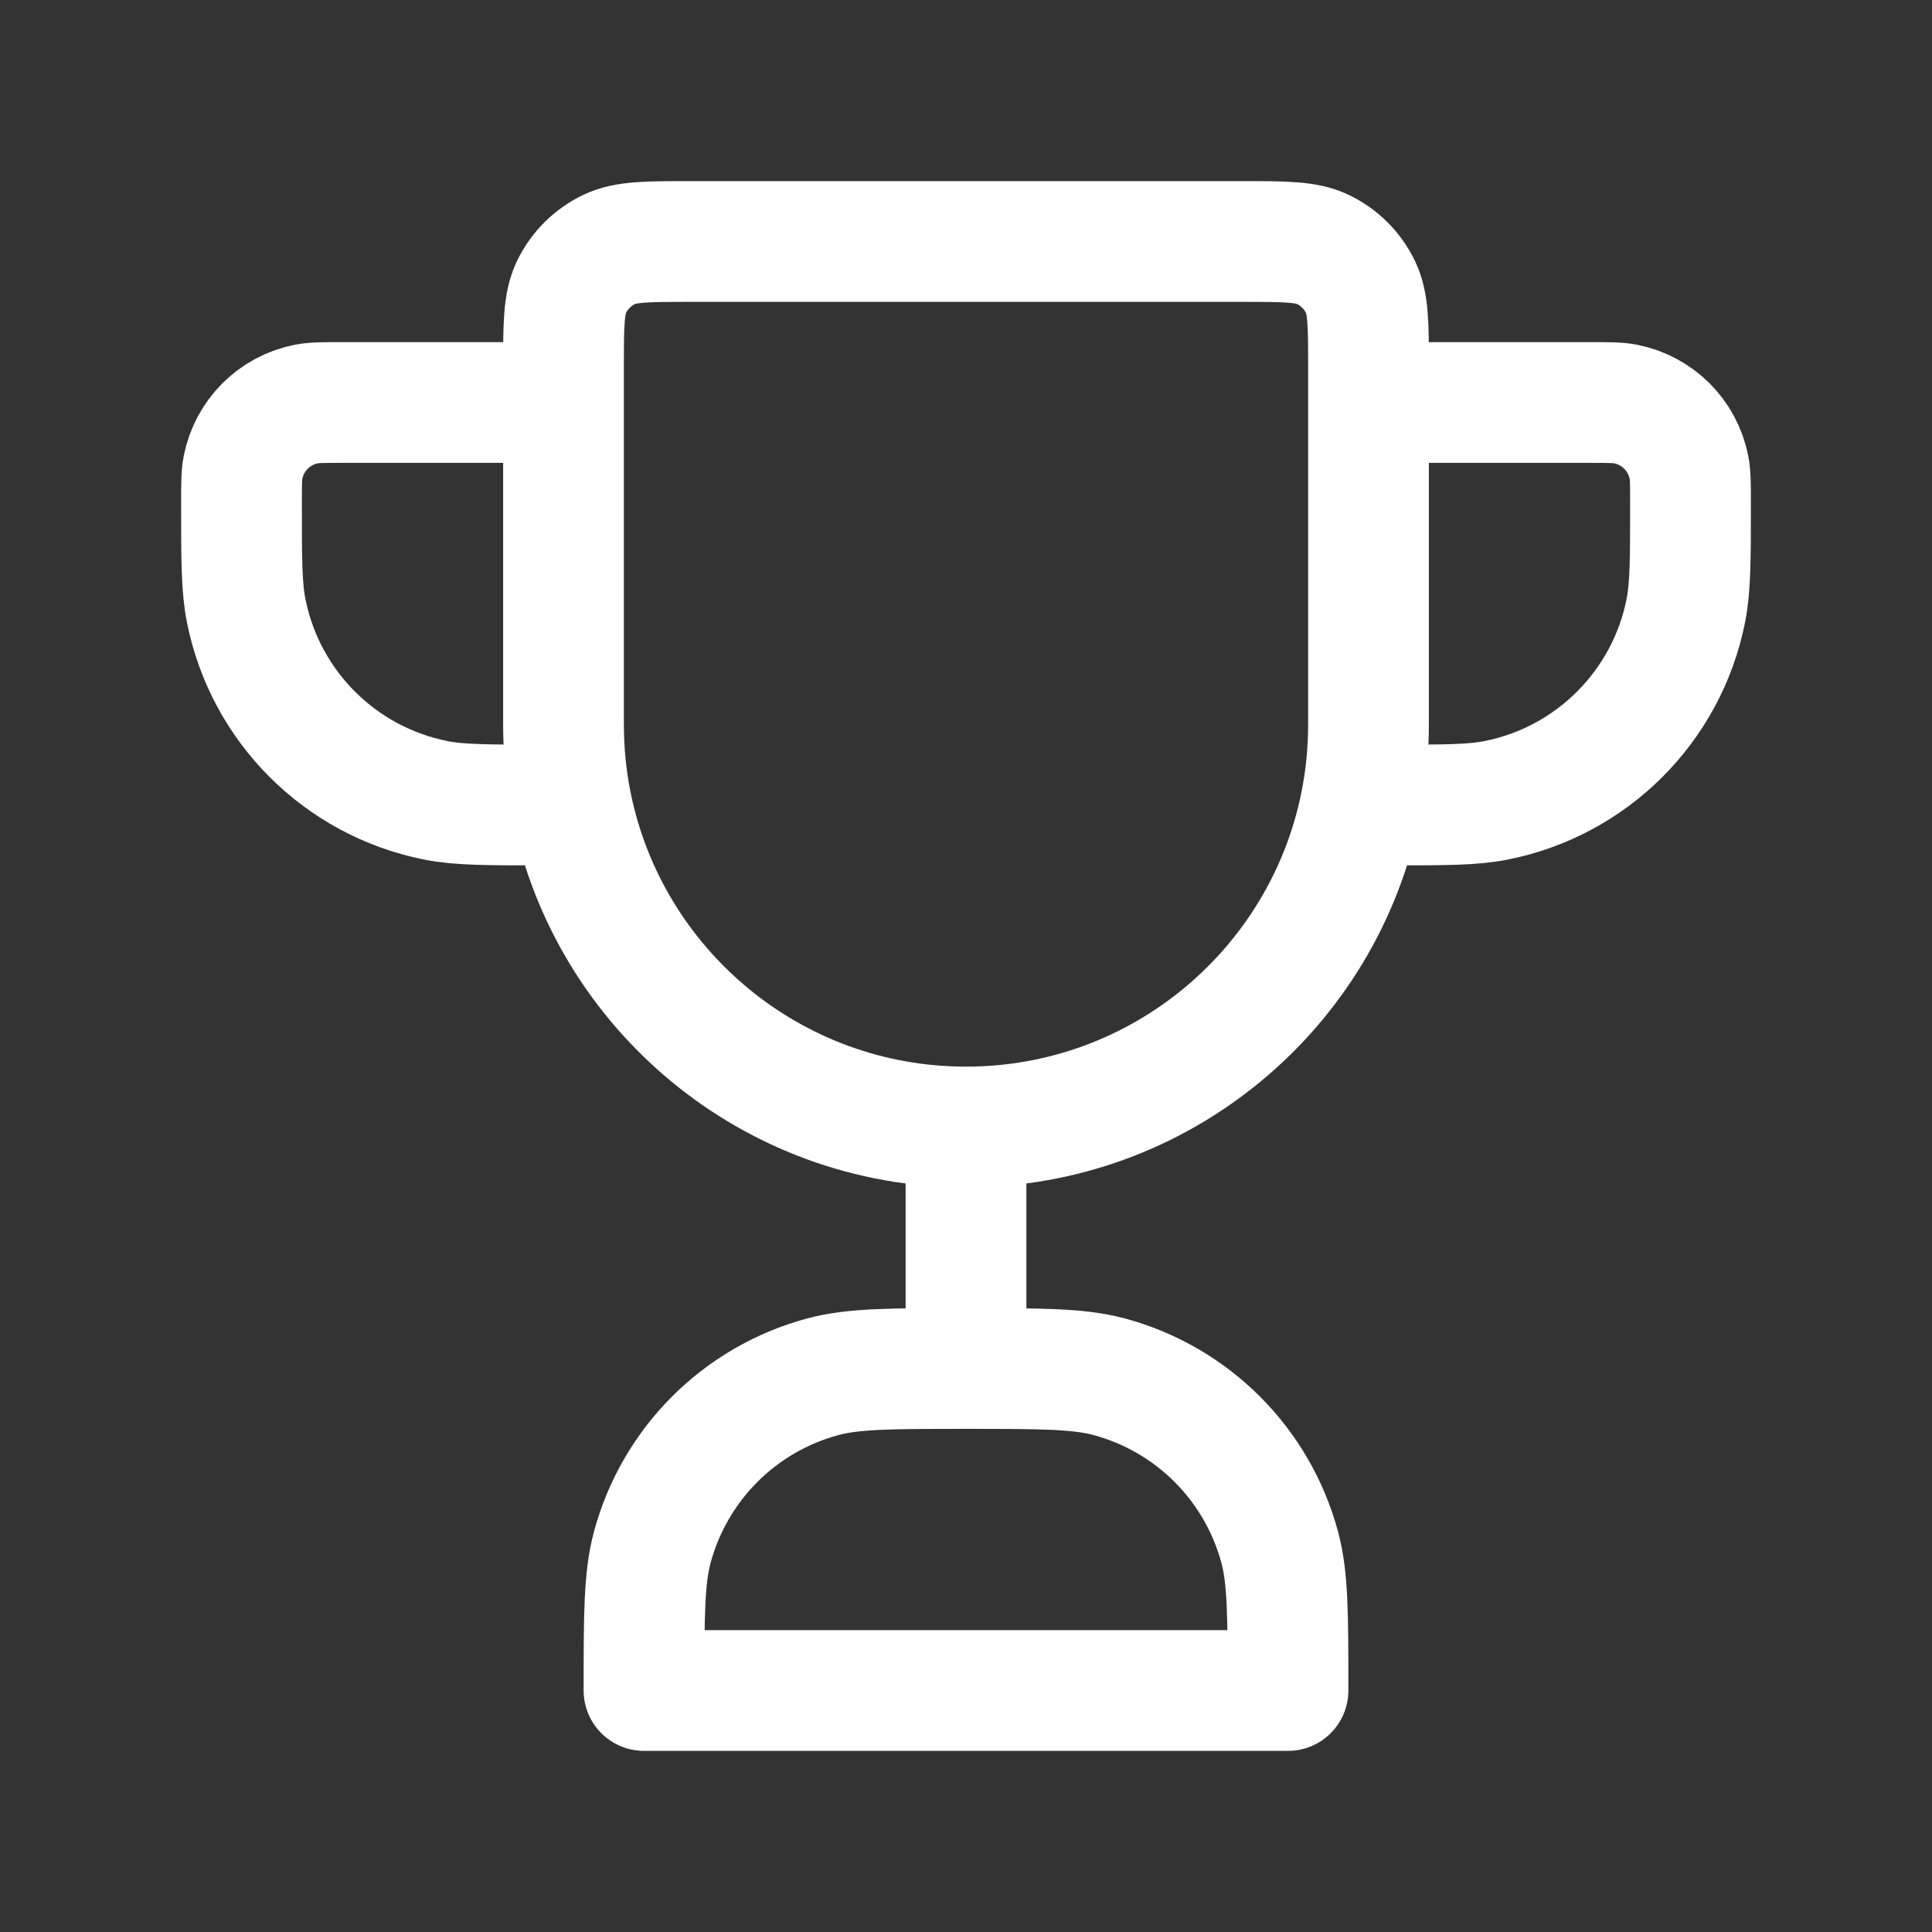 <svg width="24" height="24" viewBox="0 0 24 24" fill="none" xmlns="http://www.w3.org/2000/svg">
<rect x="0" y="0" width="24" height="24" fill="#333333" stroke="none"/>
<g clip-path="url(#clip0_3225_417)">
<path d="M12 14V17M12 14C9.581 14 7.563 12.282 7.1 10M12 14C14.419 14 16.437 12.282 16.9 10M12 17C12.93 17 13.395 17 13.777 17.102C14.812 17.38 15.62 18.188 15.898 19.224C16 19.605 16 20.07 16 21H8C8 20.07 8 19.605 8.102 19.224C8.38 18.188 9.188 17.38 10.223 17.102C10.605 17 11.07 17 12 17ZM7.1 10H7H6.75C6.053 10 5.705 10 5.415 9.942C4.225 9.706 3.294 8.775 3.058 7.585C3 7.295 3 6.947 3 6.25C3 6.018 3 5.902 3.019 5.805C3.098 5.408 3.408 5.098 3.805 5.019C3.902 5 4.018 5 4.25 5H7M7.1 10C7.034 9.677 7 9.342 7 9V4.571C7 4.038 7 3.772 7.099 3.566C7.197 3.362 7.362 3.197 7.566 3.099C7.772 3 8.038 3 8.571 3H15.429C15.962 3 16.228 3 16.434 3.099C16.638 3.197 16.803 3.362 16.901 3.566C17 3.772 17 4.038 17 4.571V9C17 9.342 16.966 9.677 16.9 10M16.9 10H17H17.25C17.947 10 18.296 10 18.585 9.942C19.775 9.706 20.706 8.775 20.942 7.585C21 7.295 21 6.947 21 6.25C21 6.018 21 5.902 20.981 5.805C20.902 5.408 20.592 5.098 20.195 5.019C20.099 5 19.982 5 19.75 5H17" stroke="white" stroke-width="1.5" stroke-linecap="round" stroke-linejoin="round"/>
</g>
<defs>
<clipPath id="clip0_3225_417">
<rect width="24" height="24" fill="white"/>
</clipPath>
</defs>
</svg>
